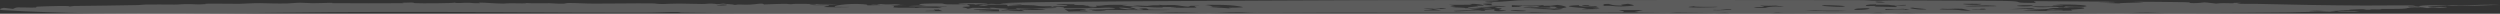 <svg width="364" height="2" viewBox="0 0 364 2" fill="none" xmlns="http://www.w3.org/2000/svg">
<rect x="0" y="0" width="364" height="2" fill="#333333" stroke="none"/>
<path d="M224.714 0.016C239.472 0.011 255.629 -0.02 270.446 0.02C272.265 0.025 272.141 0.092 272.651 0.101C274.047 0.126 274.886 0.046 275.903 0.052C280.847 0.08 285.471 0.092 290.321 0.117C295.316 0.143 292.953 0.352 294.689 0.403C298.081 0.502 295.196 0.23 296.529 0.169C300.417 0.185 304.339 0.215 308.234 0.245C307.284 0.27 306.332 0.295 305.371 0.319C307.069 0.324 309.499 0.366 306.656 0.437C307.284 0.457 307.871 0.48 308.516 0.499C308.693 0.4 311.699 0.392 311.974 0.333C312.248 0.274 310.558 0.288 310.569 0.283C310.681 0.21 317.613 0.31 318.113 0.318C319.434 0.34 318.275 0.462 319.4 0.455C321.333 0.441 320.045 0.191 322.663 0.523C323.704 0.415 323.795 0.471 325.114 0.479C325.287 0.48 325.153 0.417 325.229 0.416C327.225 0.369 325.691 0.486 325.701 0.492C325.882 0.599 328.024 0.551 328.475 0.562C334.137 0.689 338.286 0.776 344.26 0.806C345.552 0.812 349.485 0.768 350.735 0.787C351.968 0.805 351.306 0.882 351.952 0.919C352.986 0.733 353.972 0.713 356.294 0.835C357.158 0.7 357.047 0.809 358.703 0.782C360.081 0.759 362.483 0.597 364 0.735C362.261 0.723 362.441 0.789 360.483 0.829C359.831 0.843 353.034 0.846 353.54 0.984C353.804 1.056 356.057 0.99 356.144 1.003C356.65 1.08 355.393 1.176 354.279 1.142C354.557 1.127 354.891 1.111 355.19 1.095C352.687 0.998 354.408 1.37 352.506 1.045C352.27 1.005 352.361 0.964 351.974 0.921C351.894 0.939 352.368 0.982 351.96 0.99C351.543 0.998 350.752 0.916 350.634 0.985C350.457 1.086 352.184 1.046 352.314 1.052C352.315 1.052 352.317 1.051 352.318 1.05C353.467 1.104 351.068 1.11 350.953 1.12C350.211 1.183 350.717 1.231 349.604 1.283C348.968 1.313 347.35 1.295 346.753 1.305C346.16 1.315 347.083 1.362 346.683 1.373C346.284 1.383 345.787 1.347 345.318 1.359C345.118 1.364 345.128 1.417 345.031 1.419C343.99 1.44 344.673 1.329 343.729 1.335C343.117 1.34 341.064 1.443 342.479 1.474C341.799 1.485 341.135 1.493 340.458 1.501C340.885 1.517 341.326 1.528 341.743 1.546C340.469 1.521 339.893 1.612 339.095 1.619C338.297 1.626 337.581 1.516 336.702 1.57C334.828 1.683 339.47 1.631 340.046 1.651C340.271 1.659 339.408 1.745 339.275 1.747C338.685 1.758 337.988 1.697 337.533 1.699C335.905 1.71 334.908 1.791 333.356 1.807C328.072 1.862 321.518 1.907 316.512 1.925C314.647 1.932 313.526 1.841 312.689 1.843C310.731 1.849 310.492 1.929 308.784 1.933C306.243 1.939 302.663 1.87 300.542 1.855C299.073 1.845 297.744 1.922 297.362 1.924C292.054 1.951 285.596 1.949 281.198 1.95C279.129 1.951 278.147 1.865 277.72 1.867C275.883 1.878 276.376 1.952 274.887 1.944C274.083 1.94 273.932 1.869 273.825 1.867C272.877 1.843 272.688 1.936 271.949 1.939C267.696 1.956 263.6 1.896 259.389 1.887C259.084 1.886 259.111 1.845 258.913 1.847C258.063 1.857 258.458 1.922 257.57 1.927C255.723 1.937 253.827 1.926 251.869 1.918C251.675 1.917 251.588 1.864 251.144 1.864C250.7 1.864 250.363 1.914 249.665 1.911C247.843 1.904 246.044 1.845 244.114 1.841C243.794 1.841 243.399 1.904 242.92 1.903C241.417 1.901 239.191 1.844 237.903 1.842C233.654 1.835 229.734 1.871 225.731 1.872C224.79 1.872 223.957 1.813 223.468 1.812C222.364 1.809 223.197 1.864 222.079 1.864C212.949 1.866 203.783 1.84 194.545 1.845C190.918 1.847 186.502 1.904 182.995 1.888C181.538 1.881 181.273 1.805 180.242 1.804C178.403 1.803 178.069 1.901 176.129 1.911C174.581 1.919 172.806 1.821 171.196 1.827C169.585 1.833 168.841 1.928 166.991 1.94C165.467 1.949 163.339 1.906 161.68 1.913C146.474 1.977 131.501 2.016 116.202 1.942C110.804 1.915 104.814 1.929 99.235 1.835C98.711 1.826 99.513 1.734 97.833 1.753C96.93 1.764 95.67 1.843 93.584 1.847C81.18 1.871 67.949 1.701 55.336 1.734C36.444 1.785 16.864 2.441 0.447 1.481C-0.359 1.434 0.078 1.203 0.561 1.138C1.008 1.185 1.422 1.24 1.891 1.293C2.481 1.005 2.377 1.08 4.564 1.106C5.91 1.122 4.835 0.998 5.552 0.963C6.483 0.918 10.851 0.776 10.011 0.967C10.282 0.933 10.532 0.902 10.796 0.869C13.958 0.84 17.031 0.793 20.124 0.738C20.658 0.728 20.683 0.668 21.235 0.659C22.717 0.632 23.894 0.672 25.421 0.666C26.251 0.663 26.366 0.593 27.453 0.598C28.539 0.602 28.515 0.696 29.997 0.594C29.031 0.477 33.337 0.562 34.868 0.555C35.09 0.554 36.912 0.448 37.881 0.46C38.853 0.472 40.328 0.54 41.831 0.501C42.536 0.483 42.964 0.401 43.724 0.397C44.258 0.393 44.901 0.466 45.578 0.469C46.254 0.472 47.718 0.413 47.987 0.412C48.955 0.408 47.887 0.459 48.549 0.461C51.746 0.473 55.461 0.501 58.613 0.466C59.001 0.462 58.465 0.401 58.516 0.399C61.147 0.325 59.743 0.404 60.453 0.458C61.141 0.511 66.177 0.482 66.214 0.377C66.369 0.508 67.488 0.408 67.779 0.404C68.91 0.389 68.689 0.503 69.785 0.468C70.188 0.455 69.404 0.378 69.837 0.38C70.906 0.386 71.868 0.51 73.291 0.522C73.635 0.525 73.747 0.47 74.358 0.472C74.97 0.474 77.534 0.541 76.35 0.425C77.906 0.518 78.219 0.467 80.027 0.469C80.486 0.47 81.076 0.559 82.05 0.531C82.38 0.522 82.371 0.437 82.867 0.436C84.002 0.434 85.071 0.523 86.512 0.526C89.206 0.533 92.074 0.471 94.882 0.493C95.645 0.499 95.455 0.585 96.565 0.586C96.728 0.586 98.065 0.512 98.833 0.519C99.294 0.523 101.687 0.576 102.169 0.58C102.967 0.586 103.11 0.503 103.547 0.52C104.81 0.566 103.797 0.689 105.317 0.521C105.817 0.614 106.706 0.605 106.99 0.719C107.508 0.594 108.178 0.714 109.181 0.672C110.185 0.63 111.007 0.388 111.25 0.649C111.719 0.617 113.716 0.563 114.052 0.559C115.045 0.548 114.514 0.62 115.263 0.61C115.395 0.609 115.257 0.559 116.103 0.564C116.659 0.567 120.729 0.57 120.972 0.577C123.744 0.655 119.461 0.626 118.861 0.68C118.755 0.666 118.65 0.651 118.537 0.638C117.312 0.614 118.01 0.726 118.565 0.752C119.121 0.778 120.159 0.728 120.62 0.765C120.85 0.783 120.708 0.917 120.012 0.901C120.757 0.942 119.74 0.985 120.034 1.024C120.358 1.066 123.703 1.079 123.721 1.006C123.096 1.003 122.319 1.006 121.687 1.003C120.86 0.875 123.37 0.437 125.672 0.612C127.341 0.738 124.589 0.839 128.539 0.733C127.932 0.728 127.418 0.716 126.866 0.71C126.807 0.614 127.703 0.72 128.164 0.689C128.386 0.674 127.019 0.606 128.206 0.584C129.226 0.721 130.012 0.583 131.723 0.581C131.248 0.606 130.771 0.63 130.296 0.655C133.188 0.754 126.471 0.787 132.094 0.843C131.417 0.847 130.744 0.846 130.064 0.853C130.394 0.903 129.866 1.051 130.161 1.083C130.935 1.165 132.08 1.115 133.024 1.122C133.437 1.125 133.181 1.165 133.216 1.166C133.782 1.17 133.657 1.111 134.153 1.108C134.778 1.103 136.582 1.16 136.875 1.153C137.631 1.137 136.371 1.021 136.444 1.013C136.927 0.957 137.912 1.003 137.861 0.93C135.489 0.98 128.655 0.916 134.838 0.795C133.133 0.676 133.625 0.513 136.076 0.5C138.104 0.49 136.795 0.555 137.851 0.627C137.987 0.636 140.703 0.67 140.842 0.619C140.733 0.736 141.617 0.84 141.024 0.961C140.937 0.978 139.823 0.971 140.211 1.069C140.406 1.117 140.964 1.223 140.874 1.285C141.103 1.242 141.342 1.194 141.575 1.149C143.245 1.136 143.482 1.183 144.395 1.263C144.353 1.23 143.51 1.088 144.791 1.131C144.857 1.134 144.913 1.185 145.564 1.21C146.88 1.26 147.154 1.276 146.145 1.424C148.869 1.34 149.456 1.505 152.25 1.457C151.695 1.266 150.712 1.313 148.154 1.35C148.043 1.304 147.991 1.259 147.876 1.213C151.282 1.317 149.599 1.306 151.528 1.214C152 1.191 154.518 1.215 153.678 1.086C153.479 1.056 151.915 1.06 152.095 1.012C152.129 1.003 154.031 0.98 154.198 0.992C156.302 1.144 152.543 1.251 158.336 1.195C158.496 1.193 158.552 1.138 158.864 1.13C159.45 1.115 159.458 1.18 159.982 1.165C160.506 1.15 161.232 1.063 162.02 1.144C163.461 1.29 160.062 1.374 158.549 1.296C157.934 1.487 168.748 1.491 169.418 1.475C172.344 1.404 167.475 1.445 167.224 1.392C167.12 1.369 167.172 1.086 165.94 1.27C165.575 1.324 167.099 1.396 166.19 1.426C165.28 1.457 165.641 1.373 165.575 1.367C165.348 1.347 164.381 1.378 164.256 1.366C162.325 1.186 162.502 0.915 165.061 1.316C166.175 1.225 163.617 1.081 165.003 1.019C166.686 0.944 167.915 1.074 168.127 1.08C170.664 1.149 167.738 0.96 170.837 1.02C172.563 1.054 168.255 1.146 172.195 1.133C175.493 1.123 173.712 1.057 173.952 0.908C174.008 0.873 175.815 0.83 173.355 0.845C173.285 0.884 173.154 0.935 172.998 0.971C172.394 0.943 171.388 0.748 171.068 0.741C169.502 0.709 169.578 0.81 168.654 0.691C169.314 0.821 168.241 0.742 167.838 0.77C166.343 0.871 168.303 0.909 164.947 0.779C165.384 0.84 165.78 0.9 166.204 0.961C165.801 0.963 165.398 0.965 164.996 0.967C164.395 0.832 162.256 0.85 164.193 0.714C161.864 0.676 160.922 0.705 160.412 0.81C160.315 0.83 159.965 0.838 159.554 0.84C159.632 0.869 159.731 0.96 159.666 0.971C159.087 1.069 158.188 0.9 158.494 0.835C158.207 0.832 157.979 0.828 157.899 0.827C157.389 0.817 158.388 0.758 157.975 0.738C157.839 0.732 156.403 0.744 156.376 0.721C156.202 0.568 158.565 0.678 153.821 0.59C153.706 0.728 155.91 0.698 155.344 0.845C154.736 1.004 153.497 0.791 153.226 0.986C153.126 0.954 153.081 0.927 152.994 0.891C151.075 0.975 151.049 0.813 150.463 0.778C149.324 0.708 144.089 0.718 148.79 0.859C148.102 0.873 147.401 0.879 146.717 0.891C146.561 0.601 146.977 0.717 143.683 0.672C142.957 0.663 142.721 0.535 142.01 0.687C142.106 0.538 139.96 0.628 139.76 0.61C138.476 0.492 143.245 0.329 143.856 0.592C144.661 0.489 144.659 0.625 145.557 0.607C146.856 0.581 147.036 0.555 148.577 0.654C150.094 0.514 142.638 0.593 147.158 0.406C151.68 0.219 178.006 0.115 184.148 0.087C195.274 0.037 201.124 0.003 211.119 0.012C212.105 0.013 219.548 -0.001 218.001 0.162C217.779 0.185 214.577 0.247 217.323 0.374C216.765 0.299 218.379 0.25 218.515 0.242C221.621 0.062 219.823 0.018 224.714 0.016ZM239.215 1.466C232.831 1.429 237.521 1.538 236.195 1.783C237.014 1.784 237.831 1.785 238.65 1.785C238.435 1.77 238.222 1.754 238.007 1.739C238.006 1.739 238.005 1.739 238.004 1.739C238.407 1.648 238.812 1.557 239.215 1.466ZM343.577 1.63C343.328 1.663 343.082 1.695 342.812 1.727C341.969 1.717 341.128 1.707 340.285 1.697C340.386 1.675 340.483 1.653 340.583 1.631C341.581 1.632 342.576 1.633 343.577 1.63ZM157.656 1.332C156.462 1.242 156.569 1.402 154.983 1.329C155.177 1.447 155.393 1.563 155.598 1.68C156.805 1.663 157.08 1.618 158.392 1.647C158.239 1.609 158.083 1.57 157.933 1.532C157.715 1.54 157.483 1.55 157.271 1.557C156.935 1.45 159.031 1.435 157.66 1.331C157.659 1.332 157.657 1.332 157.656 1.332ZM145.418 1.379C144.776 1.364 142.232 1.306 141.885 1.355C140.708 1.521 147.886 1.416 142.596 1.563C142.62 1.587 142.596 1.61 142.596 1.633C143.561 1.641 144.523 1.648 145.495 1.654C145.443 1.562 145.477 1.472 145.418 1.379ZM216.125 1.476C215.138 1.464 210.432 1.542 211.966 1.647C212.417 1.678 214.518 1.527 215.317 1.534C215.834 1.538 215.254 1.62 216.275 1.59C216.23 1.554 216.202 1.513 216.122 1.477C216.123 1.477 216.124 1.476 216.125 1.476ZM217.976 0.996C216.955 1.011 215.921 1.03 214.893 1.045C215.643 1.139 217.118 1.079 217.205 1.211C216.924 1.221 216.646 1.231 216.365 1.241C216.15 1.212 215.938 1.183 215.726 1.154C214.845 1.226 215.379 1.262 213.737 1.241C214.729 1.441 214.914 1.548 217.726 1.346C217.195 1.455 217.695 1.808 219.253 1.555C219.545 1.509 218.327 1.477 218.313 1.47C218.126 1.377 218.802 1.318 218.601 1.23C218.51 1.19 217.768 1.191 217.656 1.136C217.605 1.109 218.312 1.032 217.976 0.996ZM220.01 1.467C219.694 1.523 220.774 1.657 221.711 1.63C223.173 1.588 220.868 1.461 220.01 1.467ZM343.583 1.63C343.581 1.63 343.579 1.63 343.577 1.63C343.578 1.63 343.579 1.63 343.58 1.63C343.581 1.63 343.582 1.63 343.583 1.63ZM148.73 1.444C147.973 1.492 146.853 1.485 146.936 1.561C146.568 1.546 146.196 1.532 145.828 1.517C145.832 1.54 145.839 1.562 145.842 1.585C146.949 1.599 148.053 1.614 149.161 1.628C149.022 1.567 148.893 1.506 148.73 1.444ZM136.666 1.391C135.275 1.383 136.441 1.487 136.136 1.537C135.83 1.587 134.591 1.546 134.736 1.618C135.556 1.621 136.41 1.623 137.24 1.626C137.021 1.548 136.868 1.469 136.664 1.391C136.665 1.391 136.665 1.391 136.666 1.391ZM265.27 1.548C264.326 1.525 264.711 1.446 262.847 1.539C262.848 1.539 262.85 1.539 262.851 1.539C264.625 1.603 266.908 1.661 268.866 1.598C267.669 1.515 266.756 1.583 265.27 1.548ZM160.958 1.565C161.356 1.502 159.5 1.45 159.09 1.508C158.427 1.602 160.35 1.659 160.958 1.565ZM303.406 0.994C304.843 0.801 302.121 0.585 299.271 0.679C299.025 0.687 300.865 0.748 300.32 0.786C300.265 0.789 299.255 0.785 299.005 0.811C298.755 0.838 299.017 0.901 298.608 0.927C297.889 0.972 296.264 0.888 295.726 0.948C295.655 0.956 296.663 1.039 296.726 1.042C297.761 1.093 298.757 0.984 298.917 0.983C299.74 0.979 299.616 1.065 299.824 1.085C300.216 1.122 300.907 1.085 300.956 1.087C302.204 1.162 299.351 1.141 298.966 1.172C297.928 1.255 298.889 1.332 296.4 1.379C296.163 1.383 293.334 1.378 296.9 1.474C289.899 1.673 300.417 1.587 301.56 1.543C302.086 1.523 301.289 1.442 301.608 1.405C302.337 1.321 303.58 1.306 303.469 1.188C303.229 0.94 301.597 1.103 300.472 1.061C300.59 1.007 300.636 0.955 300.854 0.902C300.517 0.973 303.302 1.008 303.406 0.994C303.406 0.994 303.406 0.994 303.406 0.994ZM285.683 1.277C284.11 1.202 284.222 1.359 282.781 1.27C281.51 1.41 284.016 1.401 284.308 1.409C285.641 1.444 285.611 1.597 286.974 1.55C286.506 1.46 286.124 1.368 285.683 1.277ZM299.362 1.342C298.31 1.421 300.192 1.42 300.268 1.435C301.099 1.596 295.464 1.565 299.362 1.342ZM209.999 1.161C209.464 1.156 209.803 1.232 209.332 1.254C208.86 1.277 207.246 1.212 207.287 1.259C207.328 1.306 210.286 1.429 207.317 1.456C207.418 1.482 207.384 1.502 207.433 1.526C208.248 1.527 209.072 1.528 209.887 1.529C209.44 1.452 208.981 1.372 208.55 1.298C209.009 1.237 209.266 1.315 209.29 1.315C209.29 1.315 209.29 1.315 209.29 1.315C210.144 1.309 211.199 1.173 209.999 1.161ZM252.07 1.4C252.23 1.209 250.97 1.422 250.453 1.445C249.935 1.469 249.225 1.398 249.492 1.48C250.328 1.537 252.053 1.421 252.07 1.399C252.07 1.399 252.07 1.399 252.07 1.4ZM277.139 1.278C275.821 1.324 276.03 1.373 274.418 1.317C274.48 1.363 274.543 1.41 274.605 1.455C275.886 1.456 275.796 1.323 277.278 1.376C277.521 1.385 277.001 1.492 278.097 1.457C277.778 1.401 277.455 1.337 277.139 1.278ZM270.606 1.448C272.12 1.441 273.32 1.069 270.532 1.237C270.119 1.262 269.468 1.454 270.606 1.448ZM223.96 1.152C221.386 1.141 224.311 1.201 224.981 1.258C218.987 1.304 225.658 1.243 226.256 1.433C226.988 1.379 228.359 1.255 226.836 1.222C226.201 1.208 226.433 1.264 226.395 1.264C225.225 1.25 225.366 1.158 223.96 1.152ZM288.416 1.268C288.318 1.271 288.471 1.335 288.161 1.348C287.852 1.361 287.152 1.316 287.083 1.355C287.013 1.395 288.418 1.426 288.849 1.397C289.279 1.368 289.294 1.244 288.416 1.268ZM278.535 1.11C277.248 1.156 279.352 1.393 279.632 1.392C282.09 1.379 278.462 1.185 278.535 1.11ZM229.94 0.75C226.836 0.87 229.106 1.079 231.05 1.204C231.307 1.179 231.571 1.153 231.824 1.128C230.657 1.282 228.613 1.435 233.161 1.3C230.672 1.264 232.756 1.223 232.772 1.214C233.046 0.93 229.359 1.062 229.942 0.75C229.941 0.75 229.94 0.75 229.94 0.75ZM292.599 1.336C293.95 1.335 297.462 1.286 295.824 1.162C294.748 1.22 293.675 1.278 292.599 1.336ZM179.128 0.767C178.024 0.696 177.007 0.697 175.646 0.702C176.871 0.805 176.066 0.817 175.653 0.842C175.026 0.88 176.544 0.877 176.548 0.883C176.521 0.981 175.553 0.996 177.756 0.994C177.212 1.028 176.674 1.062 176.129 1.096C177.809 1.101 178.204 1.164 179.27 1.242C178.235 1.052 179.598 1.171 180.833 1.076C181.45 1.029 179.69 0.803 179.124 0.767C179.126 0.767 179.127 0.767 179.128 0.767ZM226.732 0.712C226.413 0.746 226.12 0.793 225.811 0.832C225.475 0.835 225.137 0.839 224.801 0.842C224.759 0.812 224.724 0.78 224.676 0.751C224.232 0.742 224.405 0.785 224.273 0.789C224.273 0.788 224.273 0.788 224.273 0.788C222.382 0.844 221.607 0.838 220.125 0.744C220.125 0.837 220.125 0.93 220.125 1.023C220.458 1.014 220.795 1.005 221.128 0.997C221.305 0.947 221.483 0.897 221.66 0.847C222.045 0.874 222.427 0.902 222.812 0.929C223.121 0.911 223.492 0.892 223.759 0.875C225.297 1.135 221.802 0.958 221.771 1.066C221.75 1.135 225.27 1.132 225.777 1.084C225.85 1.077 225.089 0.884 226.377 0.985C226.578 1.001 226.649 1.419 228.037 1.08C228.235 1.032 227.544 0.772 226.732 0.712ZM213.952 0.577C215.931 0.845 208.627 0.562 211.779 0.782C210.88 0.905 211.047 0.903 211.952 1.012C212.032 1.022 211.406 1.056 211.459 1.06C212.306 1.12 213.327 1.088 213.334 1.198C213.563 1.192 213.778 1.187 214.007 1.181C213.053 1.078 214.57 1.009 215.157 0.922C215.424 0.882 214.81 0.87 215.035 0.835C215.118 0.823 215.976 0.848 216.011 0.812C216.084 0.73 215.545 0.62 214.632 0.56C214.632 0.56 214.632 0.56 214.632 0.559C214.403 0.565 214.181 0.571 213.952 0.577ZM256.244 0.799C256.581 0.947 257.931 0.989 255.338 1.062C255.466 1.091 255.598 1.12 255.726 1.149C256.164 1.146 256.587 1.144 257.032 1.142C258.365 0.706 260.798 1.198 259.239 0.888C259.069 0.855 258.032 0.892 259.056 0.801C259.055 0.801 259.053 0.801 259.052 0.801C257.622 0.829 257.442 0.881 256.244 0.799ZM246.673 0.902C243.375 1.214 251.23 1.076 249.918 0.993C249.8 0.986 246.416 1.053 246.673 0.902ZM273.137 0.632C271.659 0.626 271.561 0.794 271.71 0.855C271.859 0.915 272.883 0.854 273.015 0.863C273.446 0.895 272.533 0.916 273.092 0.959C273.277 0.973 275.852 1.033 275.97 1.026C276.625 0.985 275.667 0.847 275.855 0.831C276.466 0.779 277.295 0.851 277.472 0.777C277.854 0.62 276.308 0.785 276.046 0.788C275.258 0.795 275.327 0.707 274.737 0.689C274.147 0.671 273.762 0.702 273.242 0.695C273.068 0.693 273.212 0.632 273.137 0.632ZM268.248 0.986C269.793 0.859 266.032 0.721 265.586 0.751C264.274 0.839 267.509 1.047 268.248 0.986ZM218.906 0.981C220.319 0.889 217.028 0.814 216.087 0.851C216.262 0.889 218.42 1.012 218.906 0.981ZM230.8 0.751C229.502 0.779 231.224 0.987 232.307 0.984C232.942 0.847 232.344 0.874 231.636 0.869C230.929 0.863 231.813 0.728 230.8 0.751ZM289.175 0.783C288.895 0.781 284.38 0.894 286.974 0.941C287.172 0.944 290.332 0.924 290.572 0.903C291.054 0.861 289.897 0.789 289.175 0.783ZM237.028 0.549C236.341 0.667 235.665 0.665 236.296 0.804C236.297 0.804 236.298 0.804 236.299 0.804C234.56 0.846 234.483 0.563 234.108 0.569C232.797 0.59 234.039 0.792 233.217 0.858C235.129 0.796 234.581 0.932 236.035 0.941C236.362 0.943 237.668 0.861 237.858 0.811C238.049 0.76 237.382 0.608 237.028 0.549ZM295.553 0.754C294.029 0.709 292.634 0.9 294.747 0.93C295.778 0.945 296.483 0.781 295.553 0.754ZM143.22 0.706C143.453 0.756 143.692 0.806 143.942 0.856C143.38 0.868 142.818 0.88 142.255 0.893C142.7 0.877 143.145 0.861 143.592 0.846C142.537 0.828 142.055 0.737 143.218 0.706C143.219 0.706 143.219 0.706 143.22 0.706ZM105.648 0.668C105.175 0.619 104.245 0.769 104.363 0.781C105.252 0.868 106.303 0.735 105.648 0.668ZM216.819 0.527C215.064 0.506 216.271 0.749 217.347 0.765C216.689 0.719 217.815 0.538 216.819 0.527ZM118.861 0.68C119.019 0.701 119.177 0.721 119.354 0.742C118.799 0.713 118.703 0.694 118.861 0.68ZM288.457 0.569C288.189 0.55 286.208 0.534 285.94 0.558C285.384 0.606 286.93 0.74 287.839 0.699C287.94 0.695 288.724 0.587 288.453 0.569C288.454 0.569 288.456 0.569 288.457 0.569ZM140.846 0.613C140.849 0.615 140.847 0.617 140.842 0.619C140.844 0.617 140.843 0.615 140.846 0.613ZM66.199 0.366C66.21 0.37 66.215 0.373 66.214 0.377C66.21 0.373 66.201 0.37 66.199 0.366ZM274.48 0.362C273.821 0.13 272.3 0.254 273.501 0.368C273.568 0.374 274.32 0.362 274.48 0.362Z" fill="white" fill-opacity="0.2"/>
</svg>
